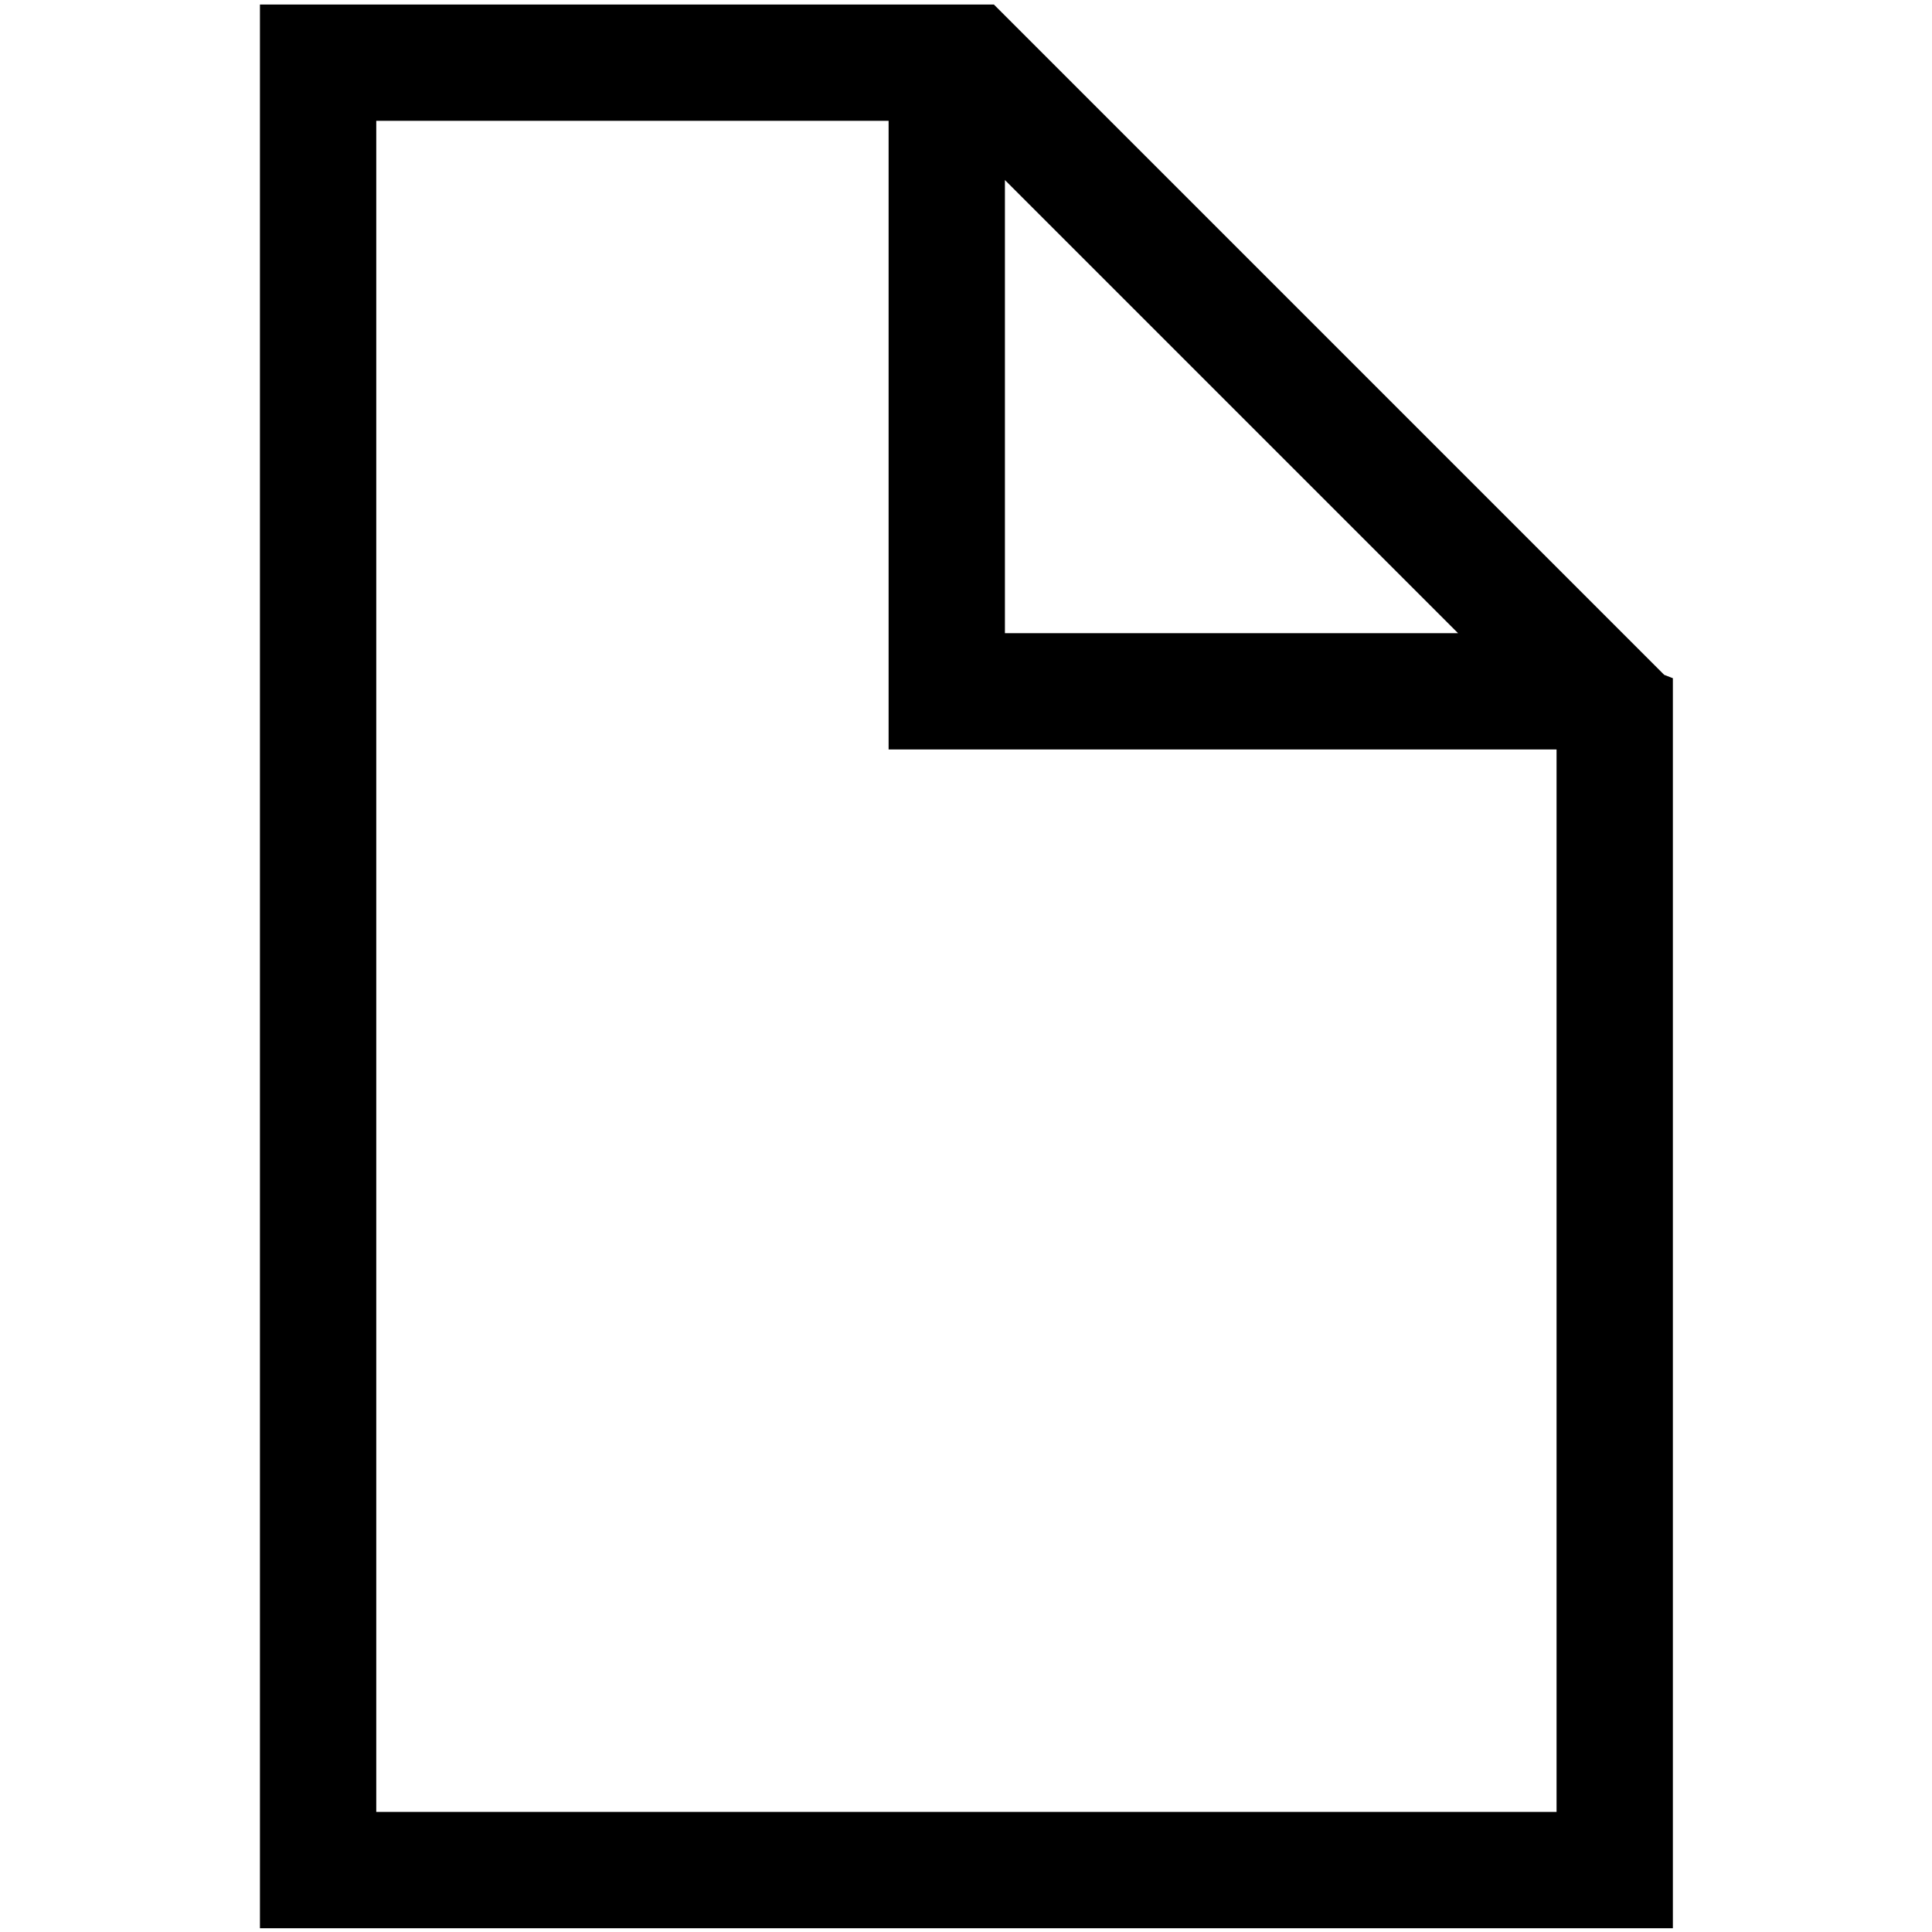 <?xml version="1.0" encoding="UTF-8" ?>
<svg xmlns:svg="http://www.w3.org/2000/svg" xmlns="http://www.w3.org/2000/svg" enable-background="new 0 0 512 512" height="512px" version="1.1" viewBox="0 0 512 512" width="512px" xml:space="preserve"><path
     d="M438.247,183.129L261.315,6.196h-15.192h-5.633H73.888V506h364.44V183.16L438.247,183.129z M261.315,35.645  l137.153,137.152H261.315V35.645z M94.713,485.175V27.021H240.49v166.601h177.014v291.552H94.713z"
     id="path3"
     style="stroke-width:10;stroke-miterlimit:4;stroke-dasharray:none;stroke:#000000;stroke-opacity:1;stroke-linejoin:miter" /></svg>
